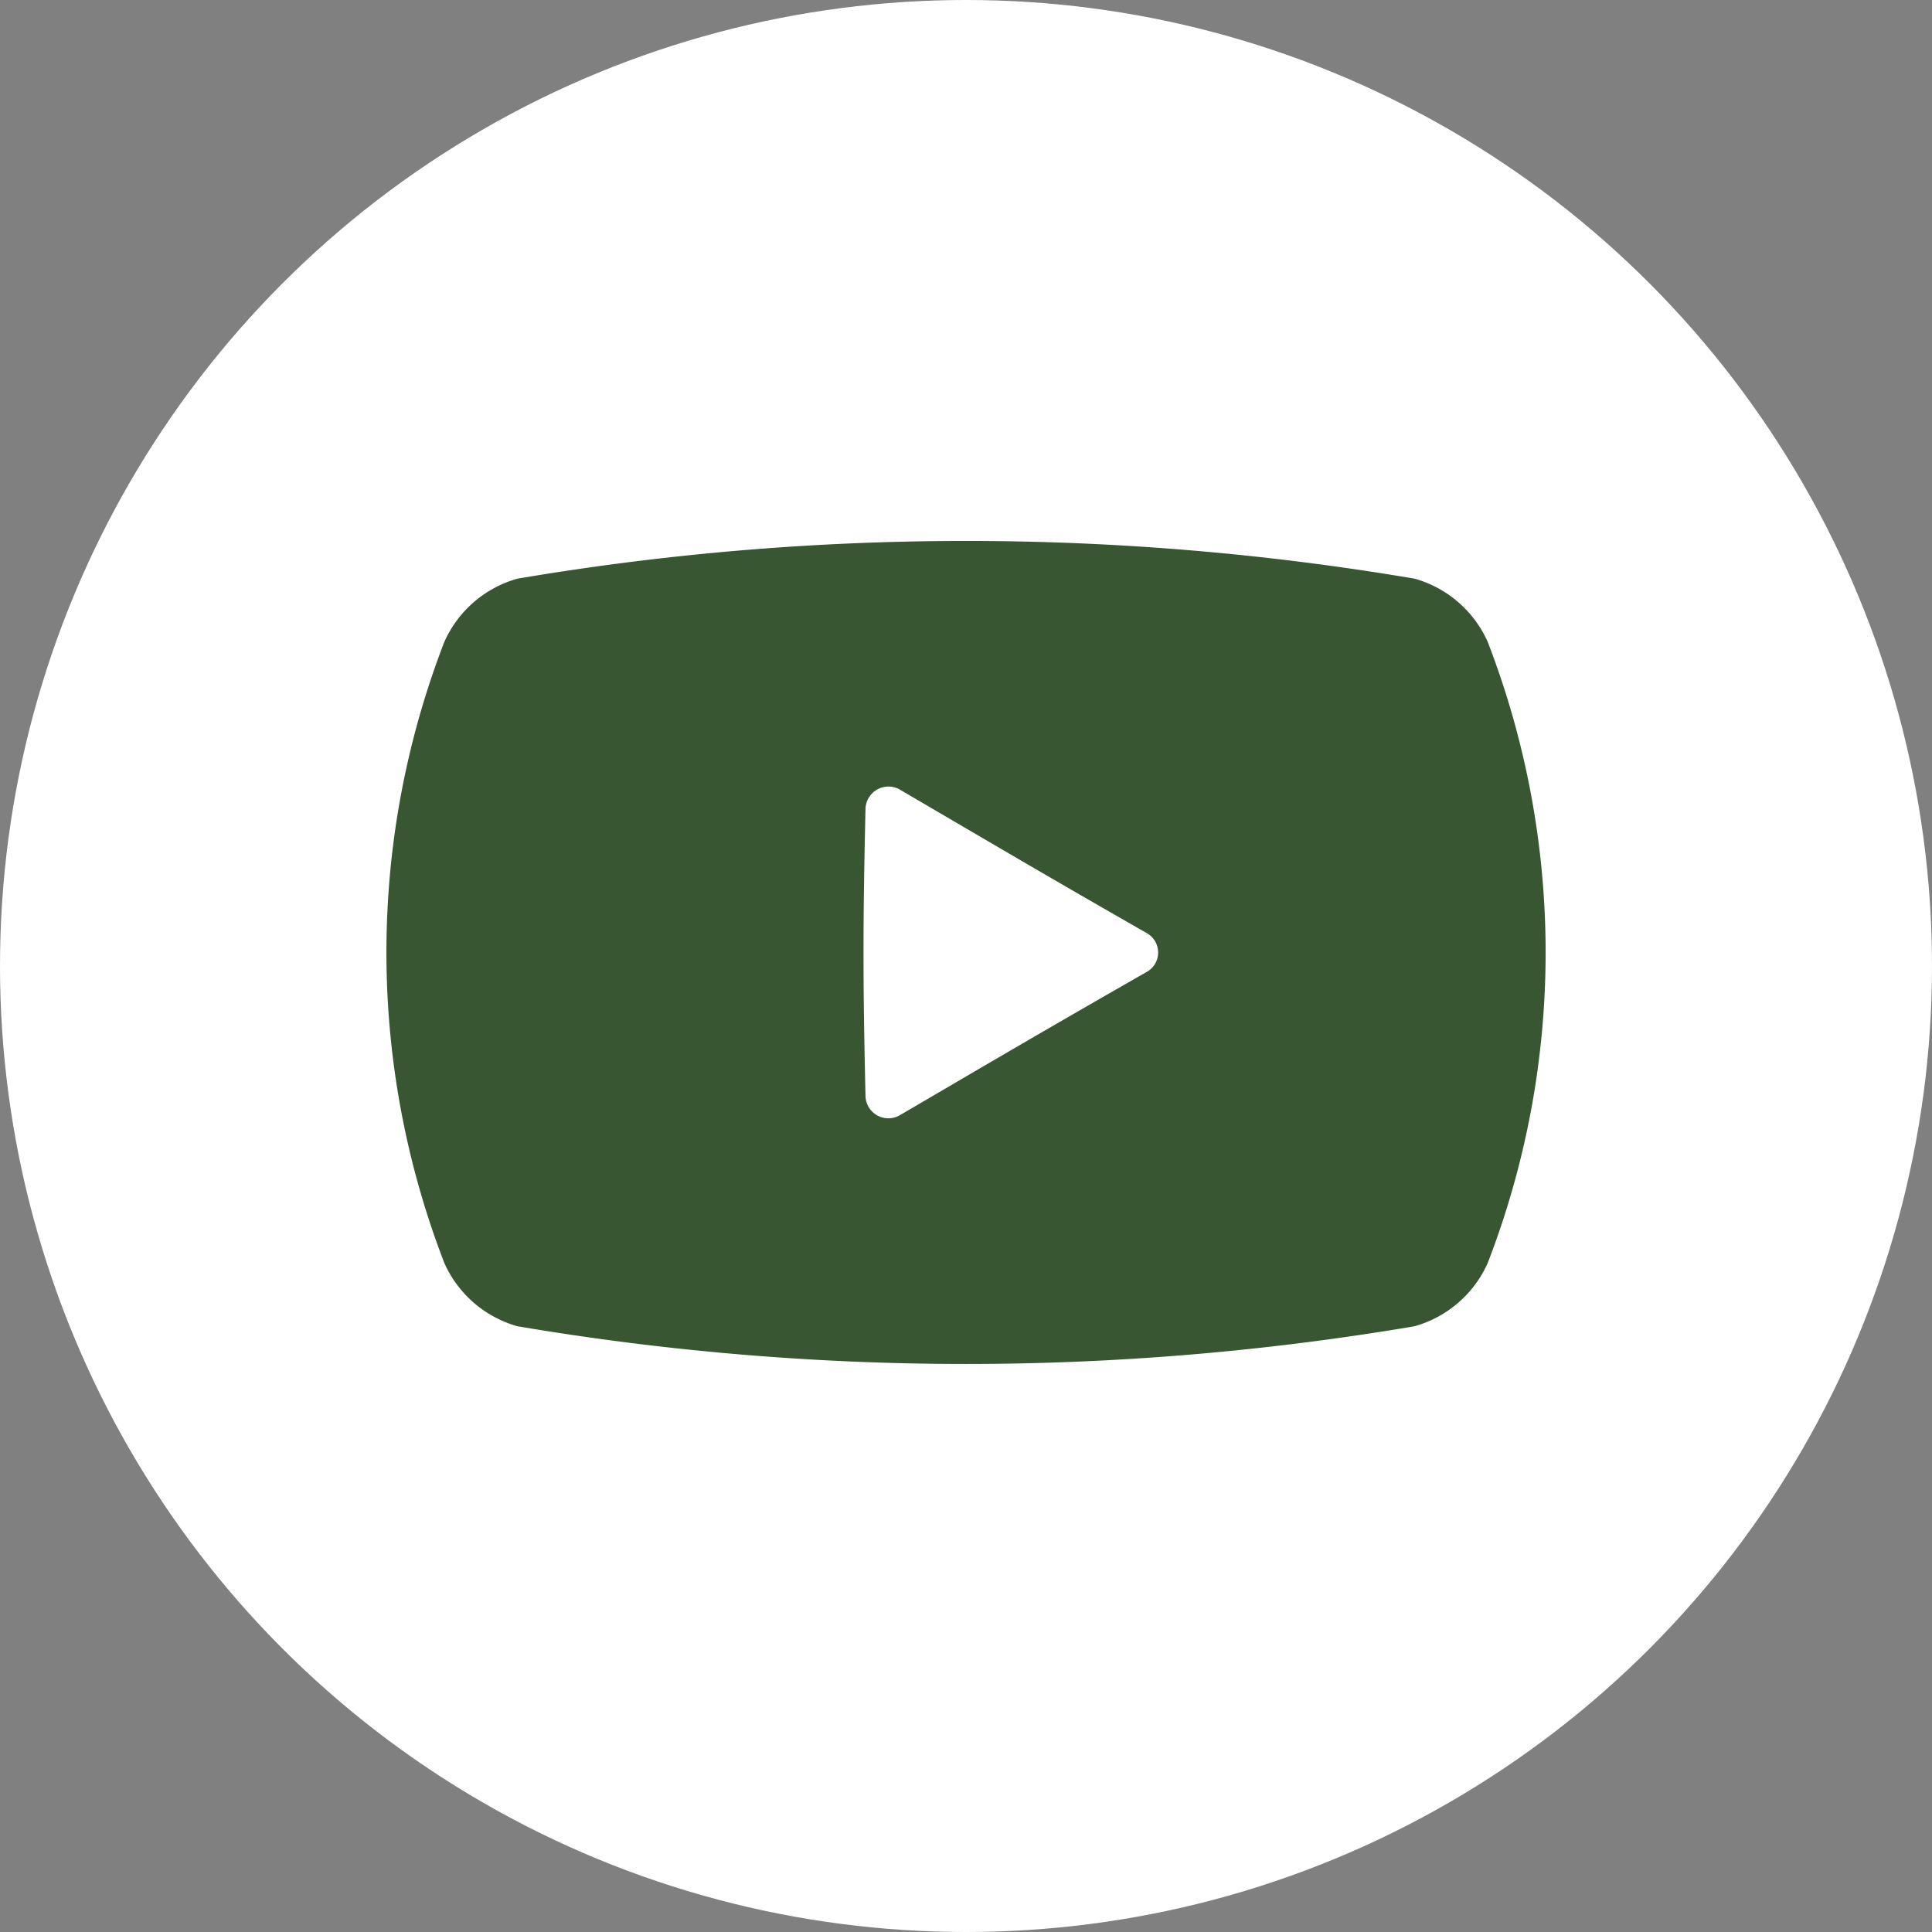 <svg xmlns="http://www.w3.org/2000/svg" width="44" height="44" viewBox="0 0 44 44">
  <rect x="0" y="0" width="44" height="44" fill="#808080" stroke="none"/>
  <g id="グループ_7538" data-name="グループ 7538" transform="translate(-340 -6027)">
    <circle id="楕円形_314" data-name="楕円形 314" cx="22" cy="22" r="22" transform="translate(340 6027)" fill="#fff"/>
    <g id="icon_016480" transform="translate(348.8 6039.32)">
      <path id="パス_3908" data-name="パス 3908" d="M25.081,76.543a2.592,2.592,0,0,0-1.663-1.438,61.169,61.169,0,0,0-20.436,0A2.592,2.592,0,0,0,1.32,76.543a19.623,19.623,0,0,0,0,14.148A2.591,2.591,0,0,0,2.982,92.13a61.169,61.169,0,0,0,20.436,0,2.592,2.592,0,0,0,1.663-1.438A19.624,19.624,0,0,0,25.081,76.543ZM17.317,84.06c-2.274,1.3-3.438,1.985-5.635,3.271a.521.521,0,0,1-.771-.455c-.06-2.606-.06-3.91,0-6.516a.523.523,0,0,1,.771-.458c2.2,1.287,3.361,1.975,5.635,3.275A.506.506,0,0,1,17.317,84.06Z" transform="translate(0 -74.246)" fill="#385632"/>
    </g>
  </g>
</svg>
